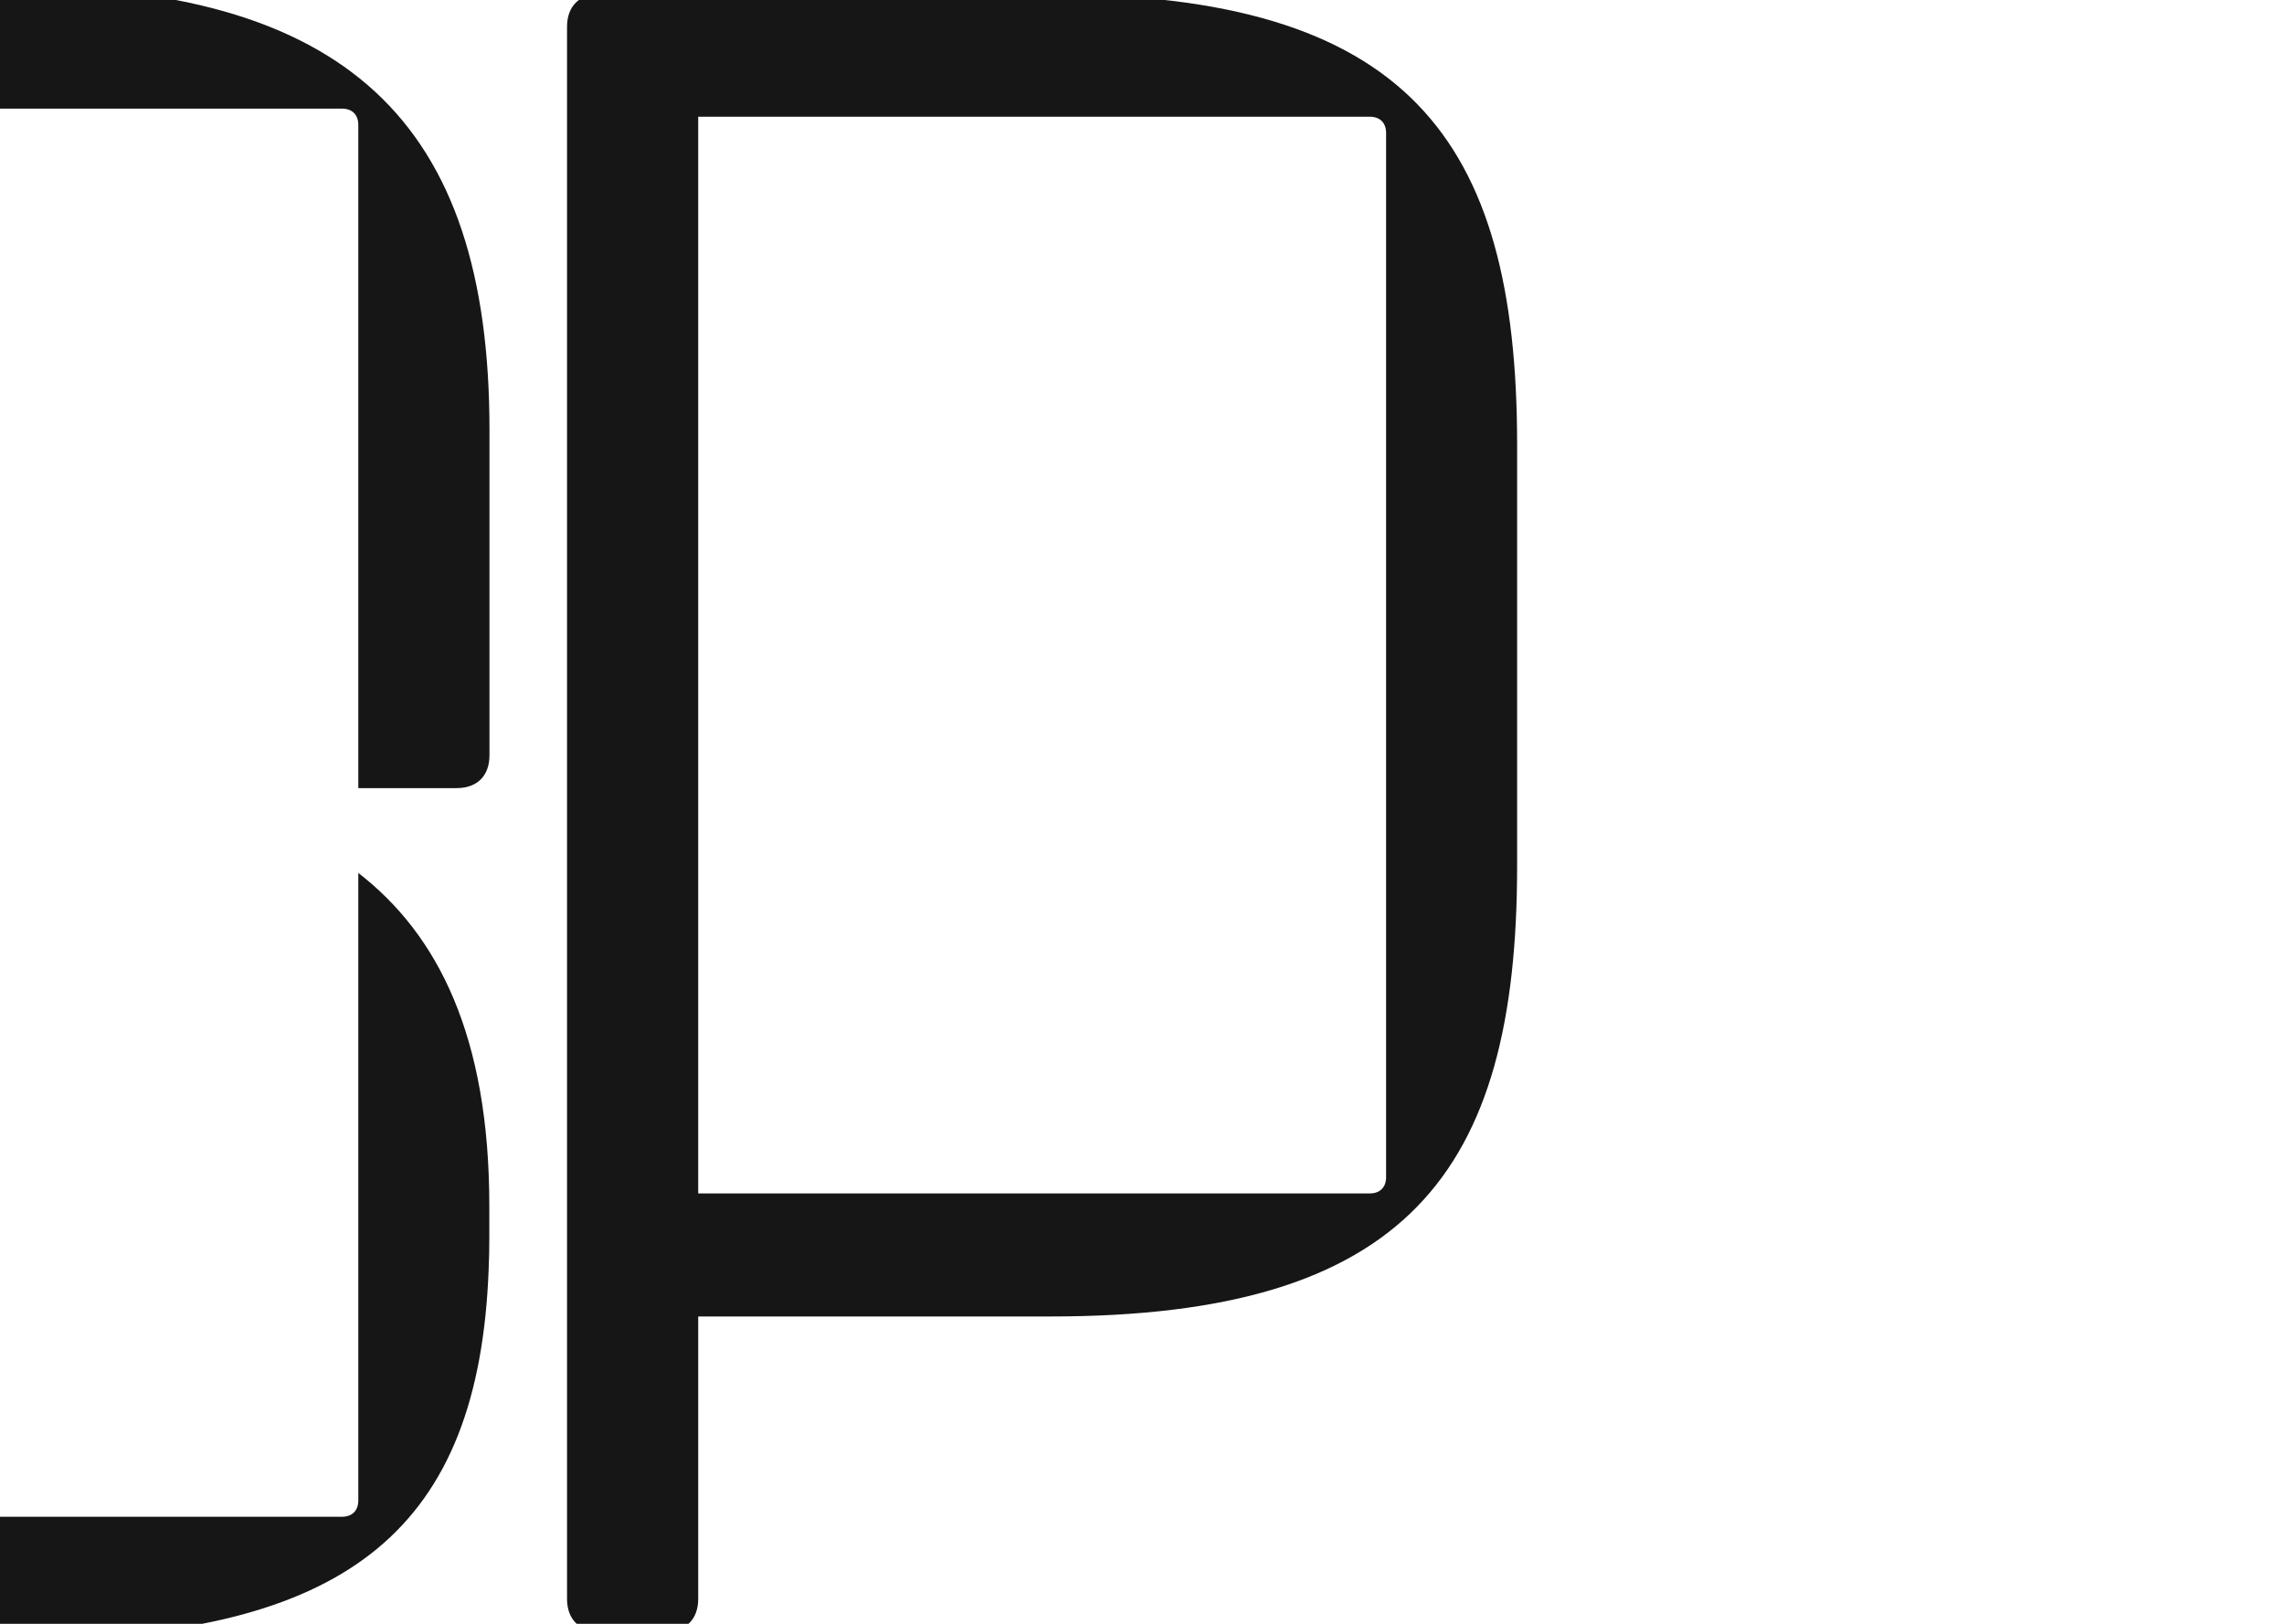 <?xml version="1.0" encoding="UTF-8"?>
<svg id="Layer_1" xmlns="http://www.w3.org/2000/svg" xmlns:xlink="http://www.w3.org/1999/xlink" version="1.1" viewBox="0 0 1440 1024">
  <!-- Generator: Adobe Illustrator 29.2.1, SVG Export Plug-In . SVG Version: 2.1.0 Build 116)  -->
  <defs>
    <style>
      .st0 {
        fill: #161617;
      }
    </style>
  </defs>
  <path class="st0" d="M-657-3.8h-278.8c-12.9,0-20.7,7.7-20.7,20.7v991.4c0,12.9,7.7,20.7,20.7,20.7h278.8c234.9,0,309.8-86.5,309.8-343.4v-345.9C-347.2,82.6-422.1-3.8-657-3.8ZM-429.8,941.1c0,6.5-3.9,10.3-10.3,10.3h-433.8V73.6h433.7c6.5,0,10.3,3.9,10.3,10.3v857.1h0Z"/>
  <g>
    <path class="st0" d="M225.9,550.5v18.8h0v376.9c0,6.5-3.9,10.3-10.3,10.3H-207.8c-6.5,0-10.3-3.9-10.3-10.3v-416.9h-62c-12.9,0-20.7,7.7-20.7,20.7v204c0,194.9,90.4,280.1,304.6,280.1h0c10,0,19.7,0,29.2-.4,185.9-5.7,269-69,275.1-233.6.3-6.6.4-13.3.4-20.3v-19.4c0-107-32.4-171.1-82.6-209.9h0Z"/>
    <path class="st0" d="M3.9-9c-214.3,0-304.6,65.8-304.6,254.3v20.7c0,107,32.4,171.1,82.6,209.9v-20.1h0V78.8c0-6.5,3.9-10.3,10.3-10.3H215.6c6.5,0,10.3,3.9,10.3,10.3v418.2h62c12.9,0,20.7-7.7,20.7-20.7v-205.2C308.6,76.2,218.2-9,4-9h0Z"/>
  </g>
  <path class="st0" d="M662.2-3.8h-284c-12.9,0-20.7,7.7-20.7,20.7v991.4c0,12.9,7.8,20.6,20.7,20.6h41.3c12.9,0,20.7-7.7,20.7-20.6v-178.1h222c224.6,0,294.3-90.4,294.3-284v-265.9C956.5,86.7,886.8-3.7,662.2-3.7h0ZM873.9,742.3c0,6.5-3.9,10.3-10.3,10.3h-423.4V73.6h423.4c6.5,0,10.3,3.9,10.3,10.3v658.3h0Z"/>
</svg>